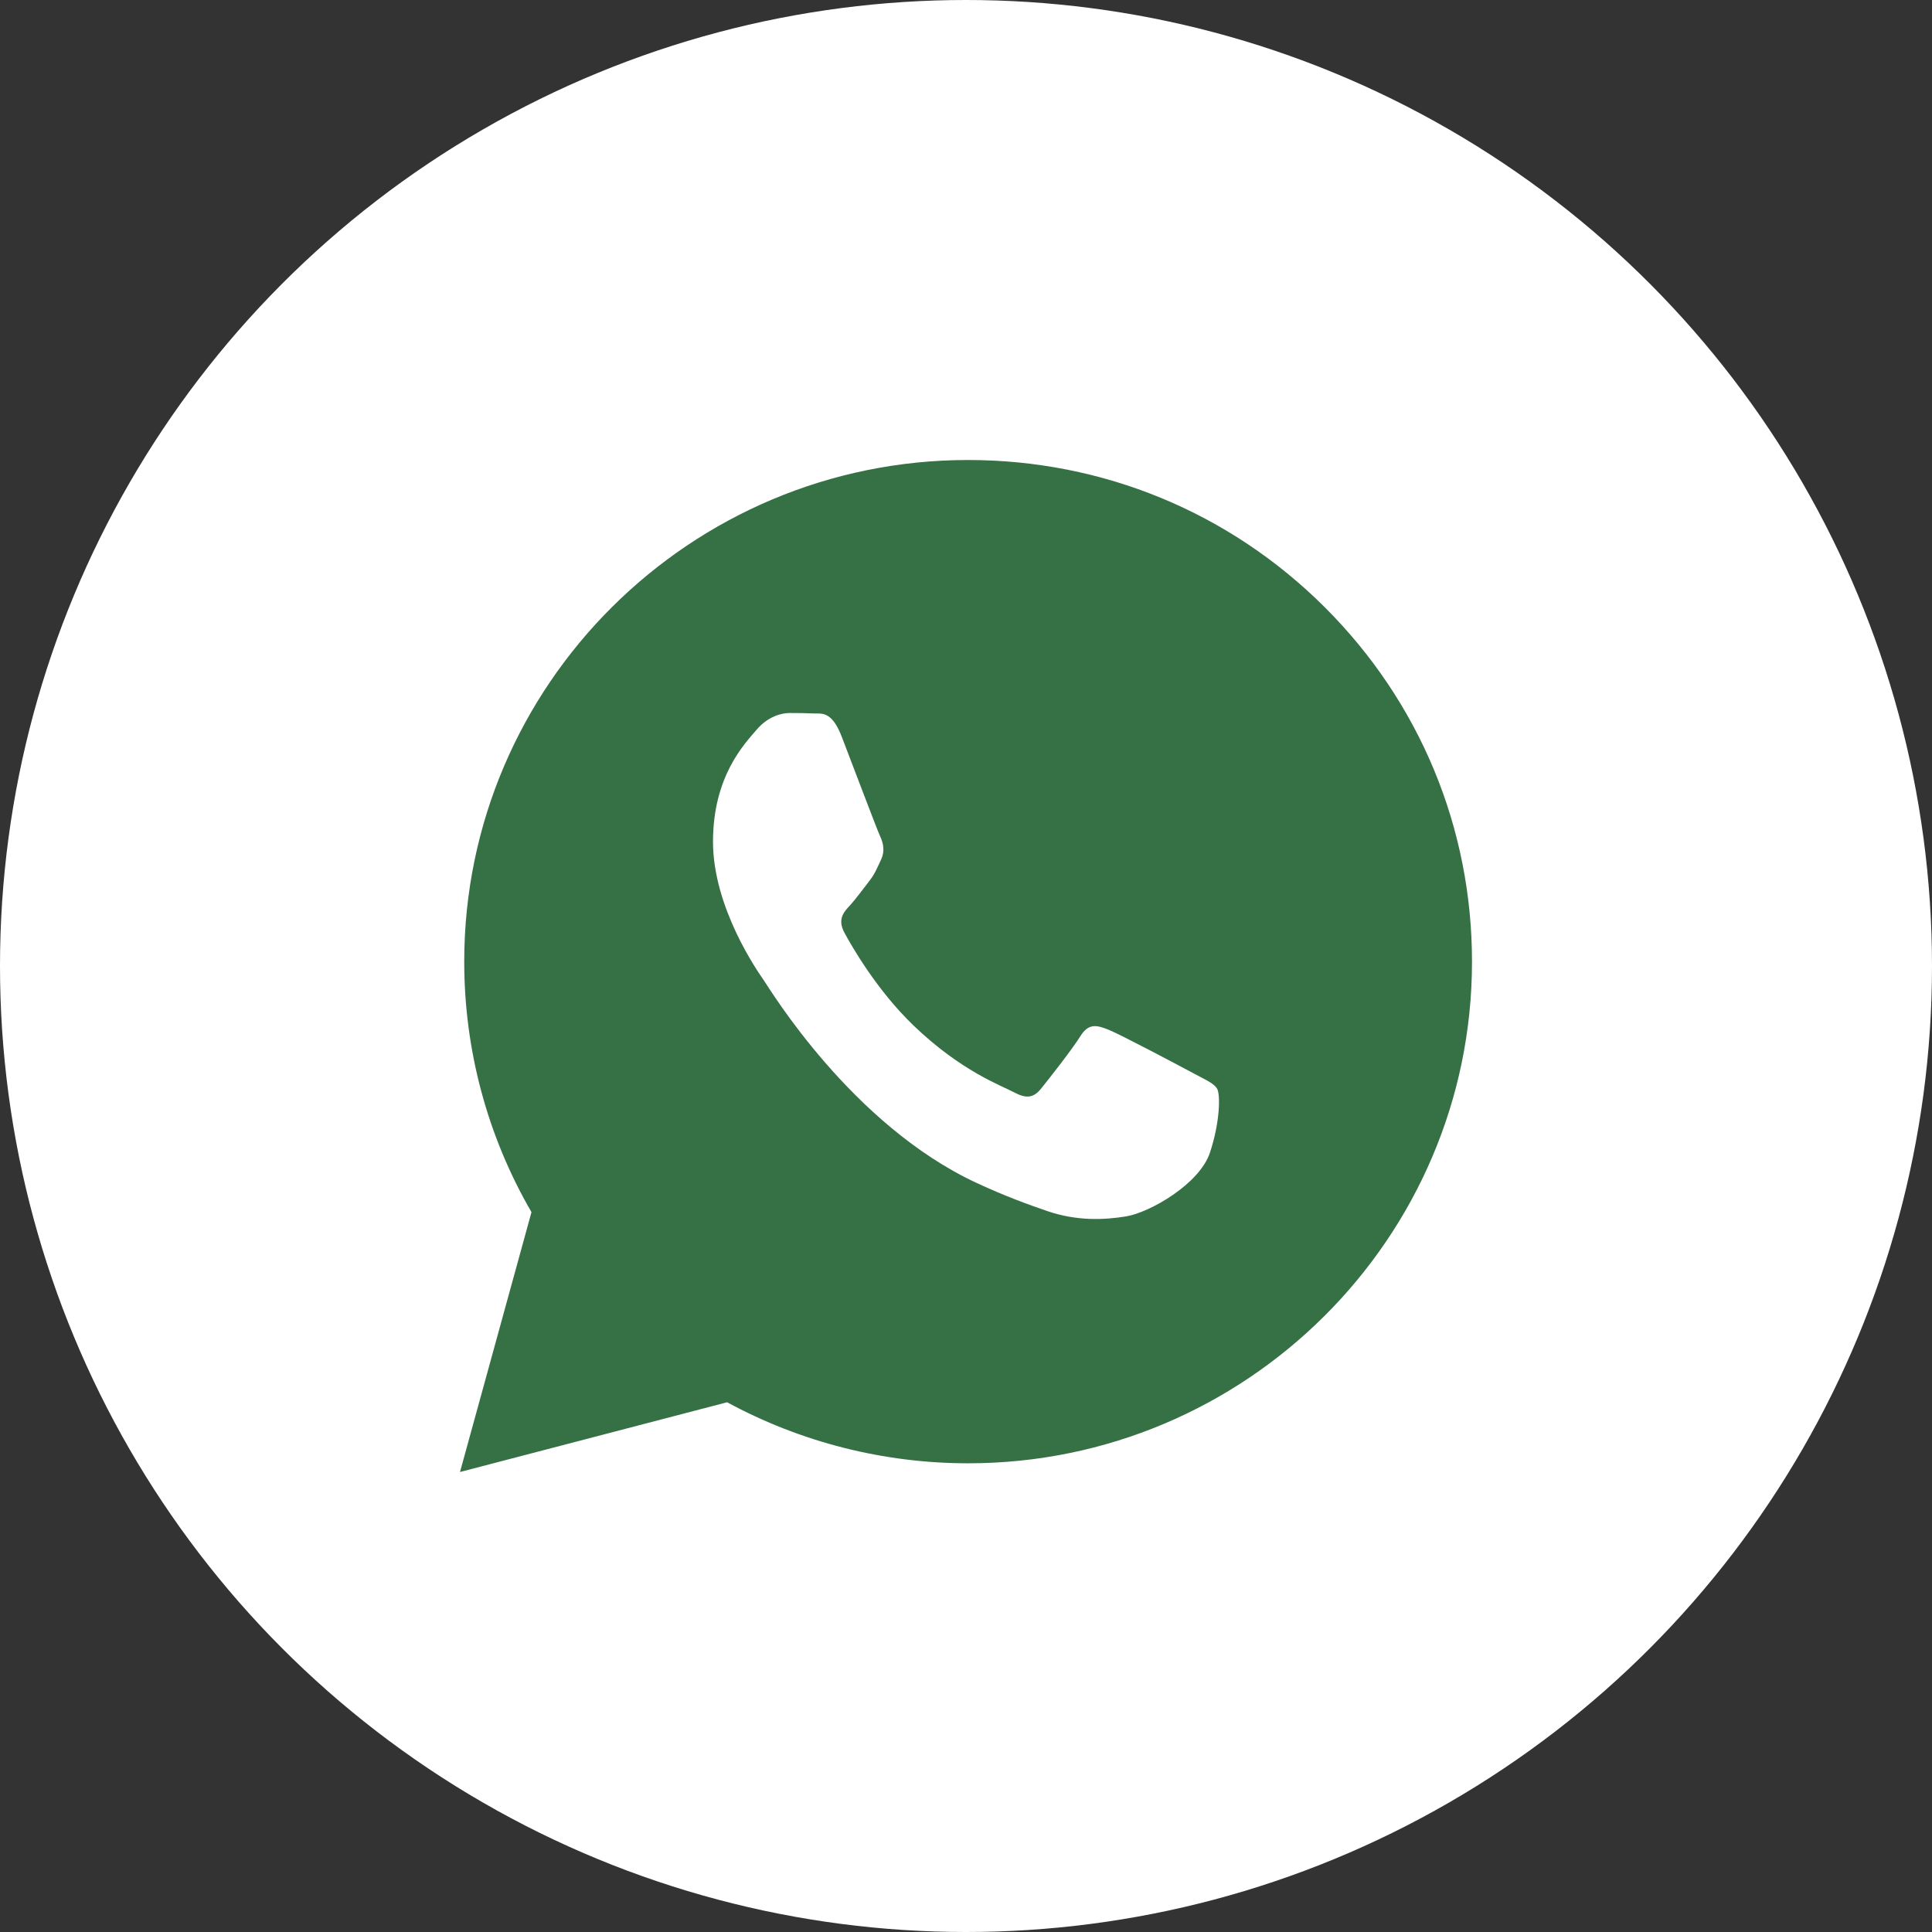 <?xml version="1.0" encoding="UTF-8"?> <svg xmlns="http://www.w3.org/2000/svg" width="42" height="42" viewBox="0 0 42 42" fill="none"><rect x="0" y="0" width="42" height="42" fill="#333333" stroke="none"/><circle cx="21" cy="21" r="21" fill="white"></circle><path fill-rule="evenodd" clip-rule="evenodd" d="M28.795 13.197C26.727 11.136 23.976 10.001 21.046 10C15.008 10 10.094 14.89 10.092 20.901C10.091 22.822 10.595 24.698 11.554 26.351L10 32L15.807 30.484C17.407 31.352 19.208 31.81 21.042 31.811H21.046C27.083 31.811 31.998 26.92 32 20.91C32.001 17.997 30.863 15.258 28.795 13.197Z" fill="#367045"></path><path fill-rule="evenodd" clip-rule="evenodd" d="M25.942 23.331C25.671 23.185 24.341 22.48 24.093 22.383C23.845 22.285 23.664 22.237 23.484 22.529C23.303 22.82 22.785 23.477 22.627 23.672C22.469 23.866 22.311 23.89 22.04 23.744C21.77 23.599 20.898 23.291 19.864 22.298C19.059 21.525 18.516 20.57 18.358 20.278C18.2 19.986 18.341 19.828 18.477 19.683C18.599 19.552 18.748 19.343 18.883 19.172C19.018 19.002 19.063 18.881 19.154 18.686C19.244 18.491 19.199 18.321 19.131 18.175C19.063 18.029 18.522 16.594 18.297 16.011C18.077 15.442 17.854 15.519 17.688 15.51C17.53 15.502 17.349 15.5 17.169 15.5C16.988 15.5 16.695 15.573 16.447 15.865C16.199 16.157 15.5 16.862 15.5 18.297C15.5 19.732 16.47 21.118 16.605 21.312C16.74 21.507 18.514 24.452 21.228 25.715C21.874 26.015 22.378 26.194 22.771 26.329C23.42 26.55 24.01 26.519 24.476 26.444C24.996 26.36 26.077 25.739 26.303 25.058C26.528 24.377 26.528 23.793 26.461 23.672C26.393 23.55 26.212 23.477 25.942 23.331Z" fill="white"></path></svg> 